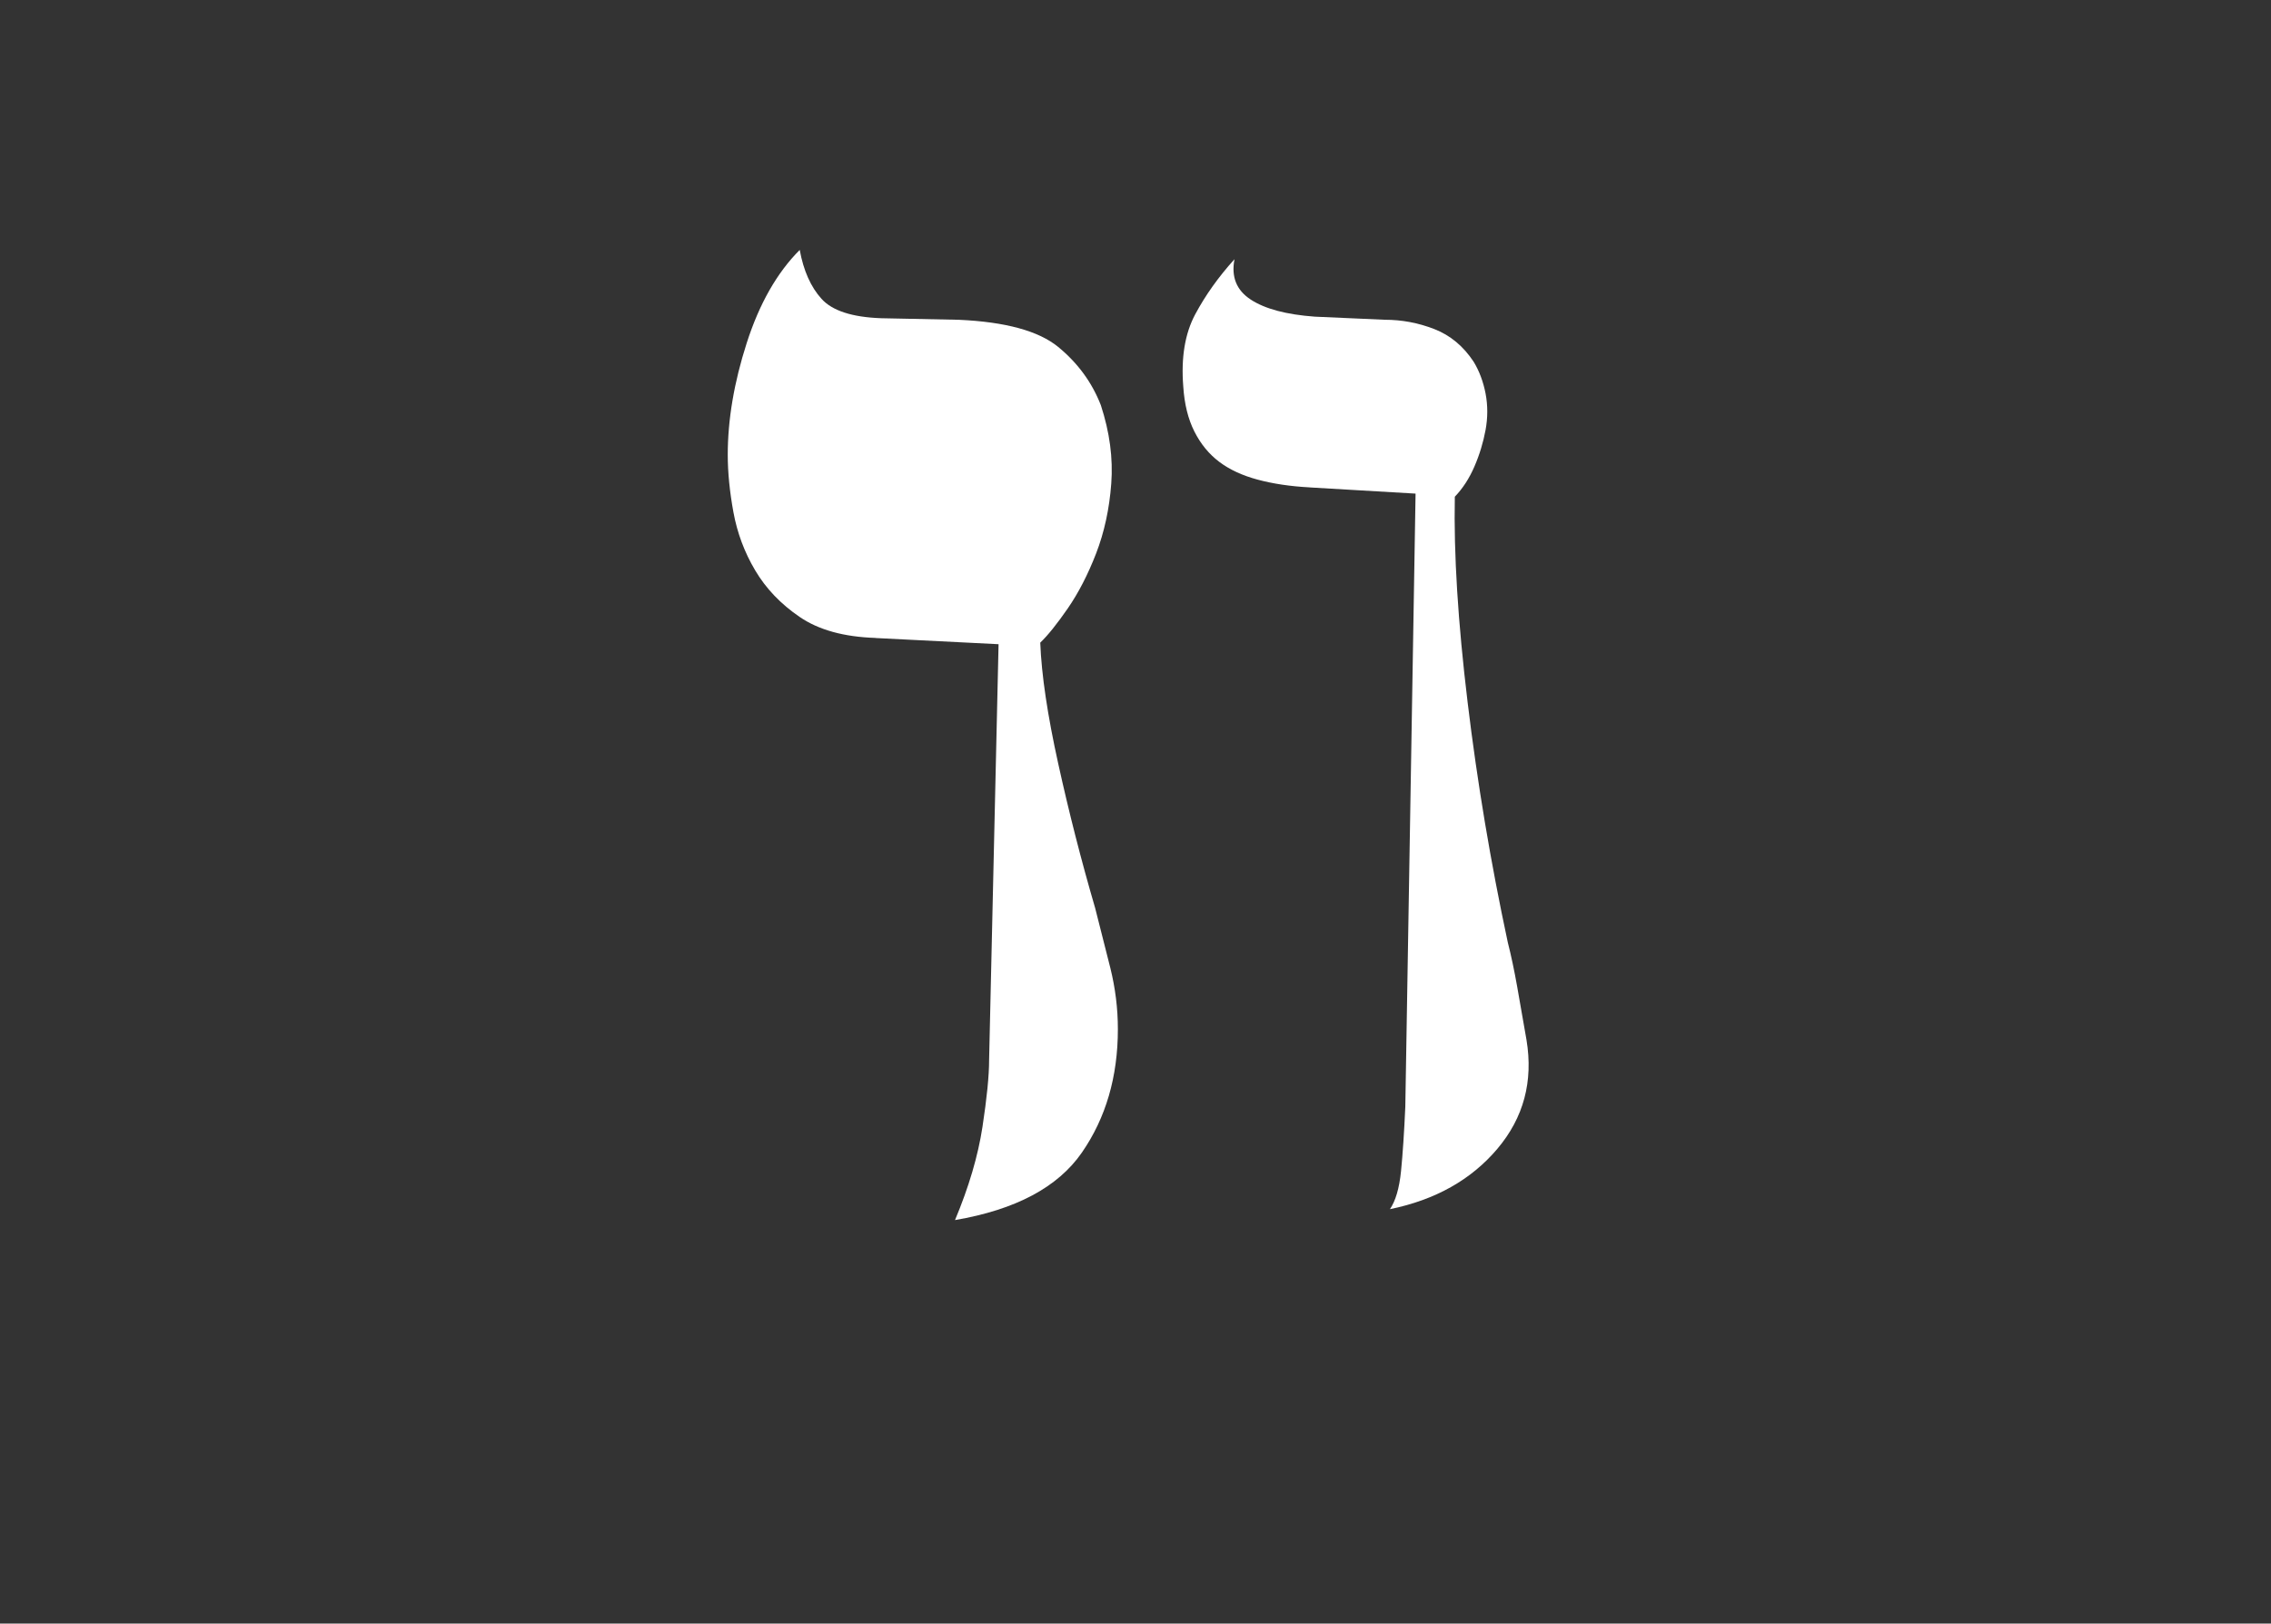 <?xml version="1.0" encoding="UTF-8"?><svg id="Layer_1" xmlns="http://www.w3.org/2000/svg" fill="white"  viewBox="0 0 828.01 592.04"><rect x="0" y="0" width="828.01" height="592.04" fill="#333333" stroke="none"/><rect y="0" width="828.01" height="529.13" fill="none"/><path d="M319.2,232.62c-11.51-.37-20.72-2.92-27.62-7.64-6.91-4.71-12.32-10.37-16.23-16.98-3.92-6.6-6.56-13.67-7.94-21.22-1.38-7.54-2.07-14.52-2.07-20.94,0-12.82,2.3-26.41,6.91-40.75,4.6-14.34,11.05-25.66,19.33-33.96,1.38,7.55,4.02,13.5,7.94,17.83,3.91,4.34,11.16,6.7,21.75,7.08l28.31.57c17.03.76,29.11,4.06,36.25,9.91,7.13,5.85,12.31,12.93,15.54,21.23,3.22,9.82,4.49,19.34,3.8,28.58-.69,9.25-2.54,17.74-5.52,25.47-3,7.74-6.45,14.43-10.36,20.09-3.92,5.66-7.25,9.82-10.01,12.45.45,11.7,2.64,26.42,6.56,44.15,3.91,17.74,8.39,35.29,13.46,52.64,1.83,7.17,3.68,14.43,5.52,21.79,1.83,7.36,2.76,14.81,2.76,22.36,0,17.36-4.38,32.36-13.12,45-8.75,12.65-24.17,20.85-46.26,24.62,5.06-12.07,8.39-23.39,10.01-33.96,1.61-10.56,2.42-18.68,2.42-24.34l3.45-151.69-44.88-2.26Z"/><path d="M477.5,177.72c-7.06-.37-13.39-1.32-18.99-2.83-5.6-1.5-10.27-3.68-14.01-6.51-3.74-2.83-6.75-6.51-9.03-11.04-2.29-4.53-3.64-9.99-4.05-16.41-.84-10.56.62-19.33,4.36-26.32,3.74-6.98,8.5-13.67,14.32-20.09-1.25,6.42.72,11.32,5.92,14.72,5.19,3.4,12.97,5.47,23.35,6.23l25.53,1.13c6.23,0,12.24,1.13,18.06,3.4,5.81,2.26,10.58,6.23,14.32,11.89,2.07,3.4,3.52,7.27,4.36,11.6.83,4.34.83,8.77,0,13.3-.84,4.53-2.18,8.97-4.05,13.3-1.87,4.34-4.26,8.02-7.16,11.04-.42,20.76,1.14,45.76,4.67,75,3.52,29.25,8.41,58.4,14.63,87.45,1.25,4.91,2.38,10.29,3.42,16.13,1.03,5.85,2.18,12.36,3.42,19.53,2.49,15.1-1.04,28.3-10.58,39.62-9.55,11.32-22.63,18.68-39.22,22.07,2.07-3.02,3.42-7.64,4.05-13.87.62-6.23,1.14-14.05,1.56-23.49l3.74-223.57-38.6-2.26Z"/></svg>